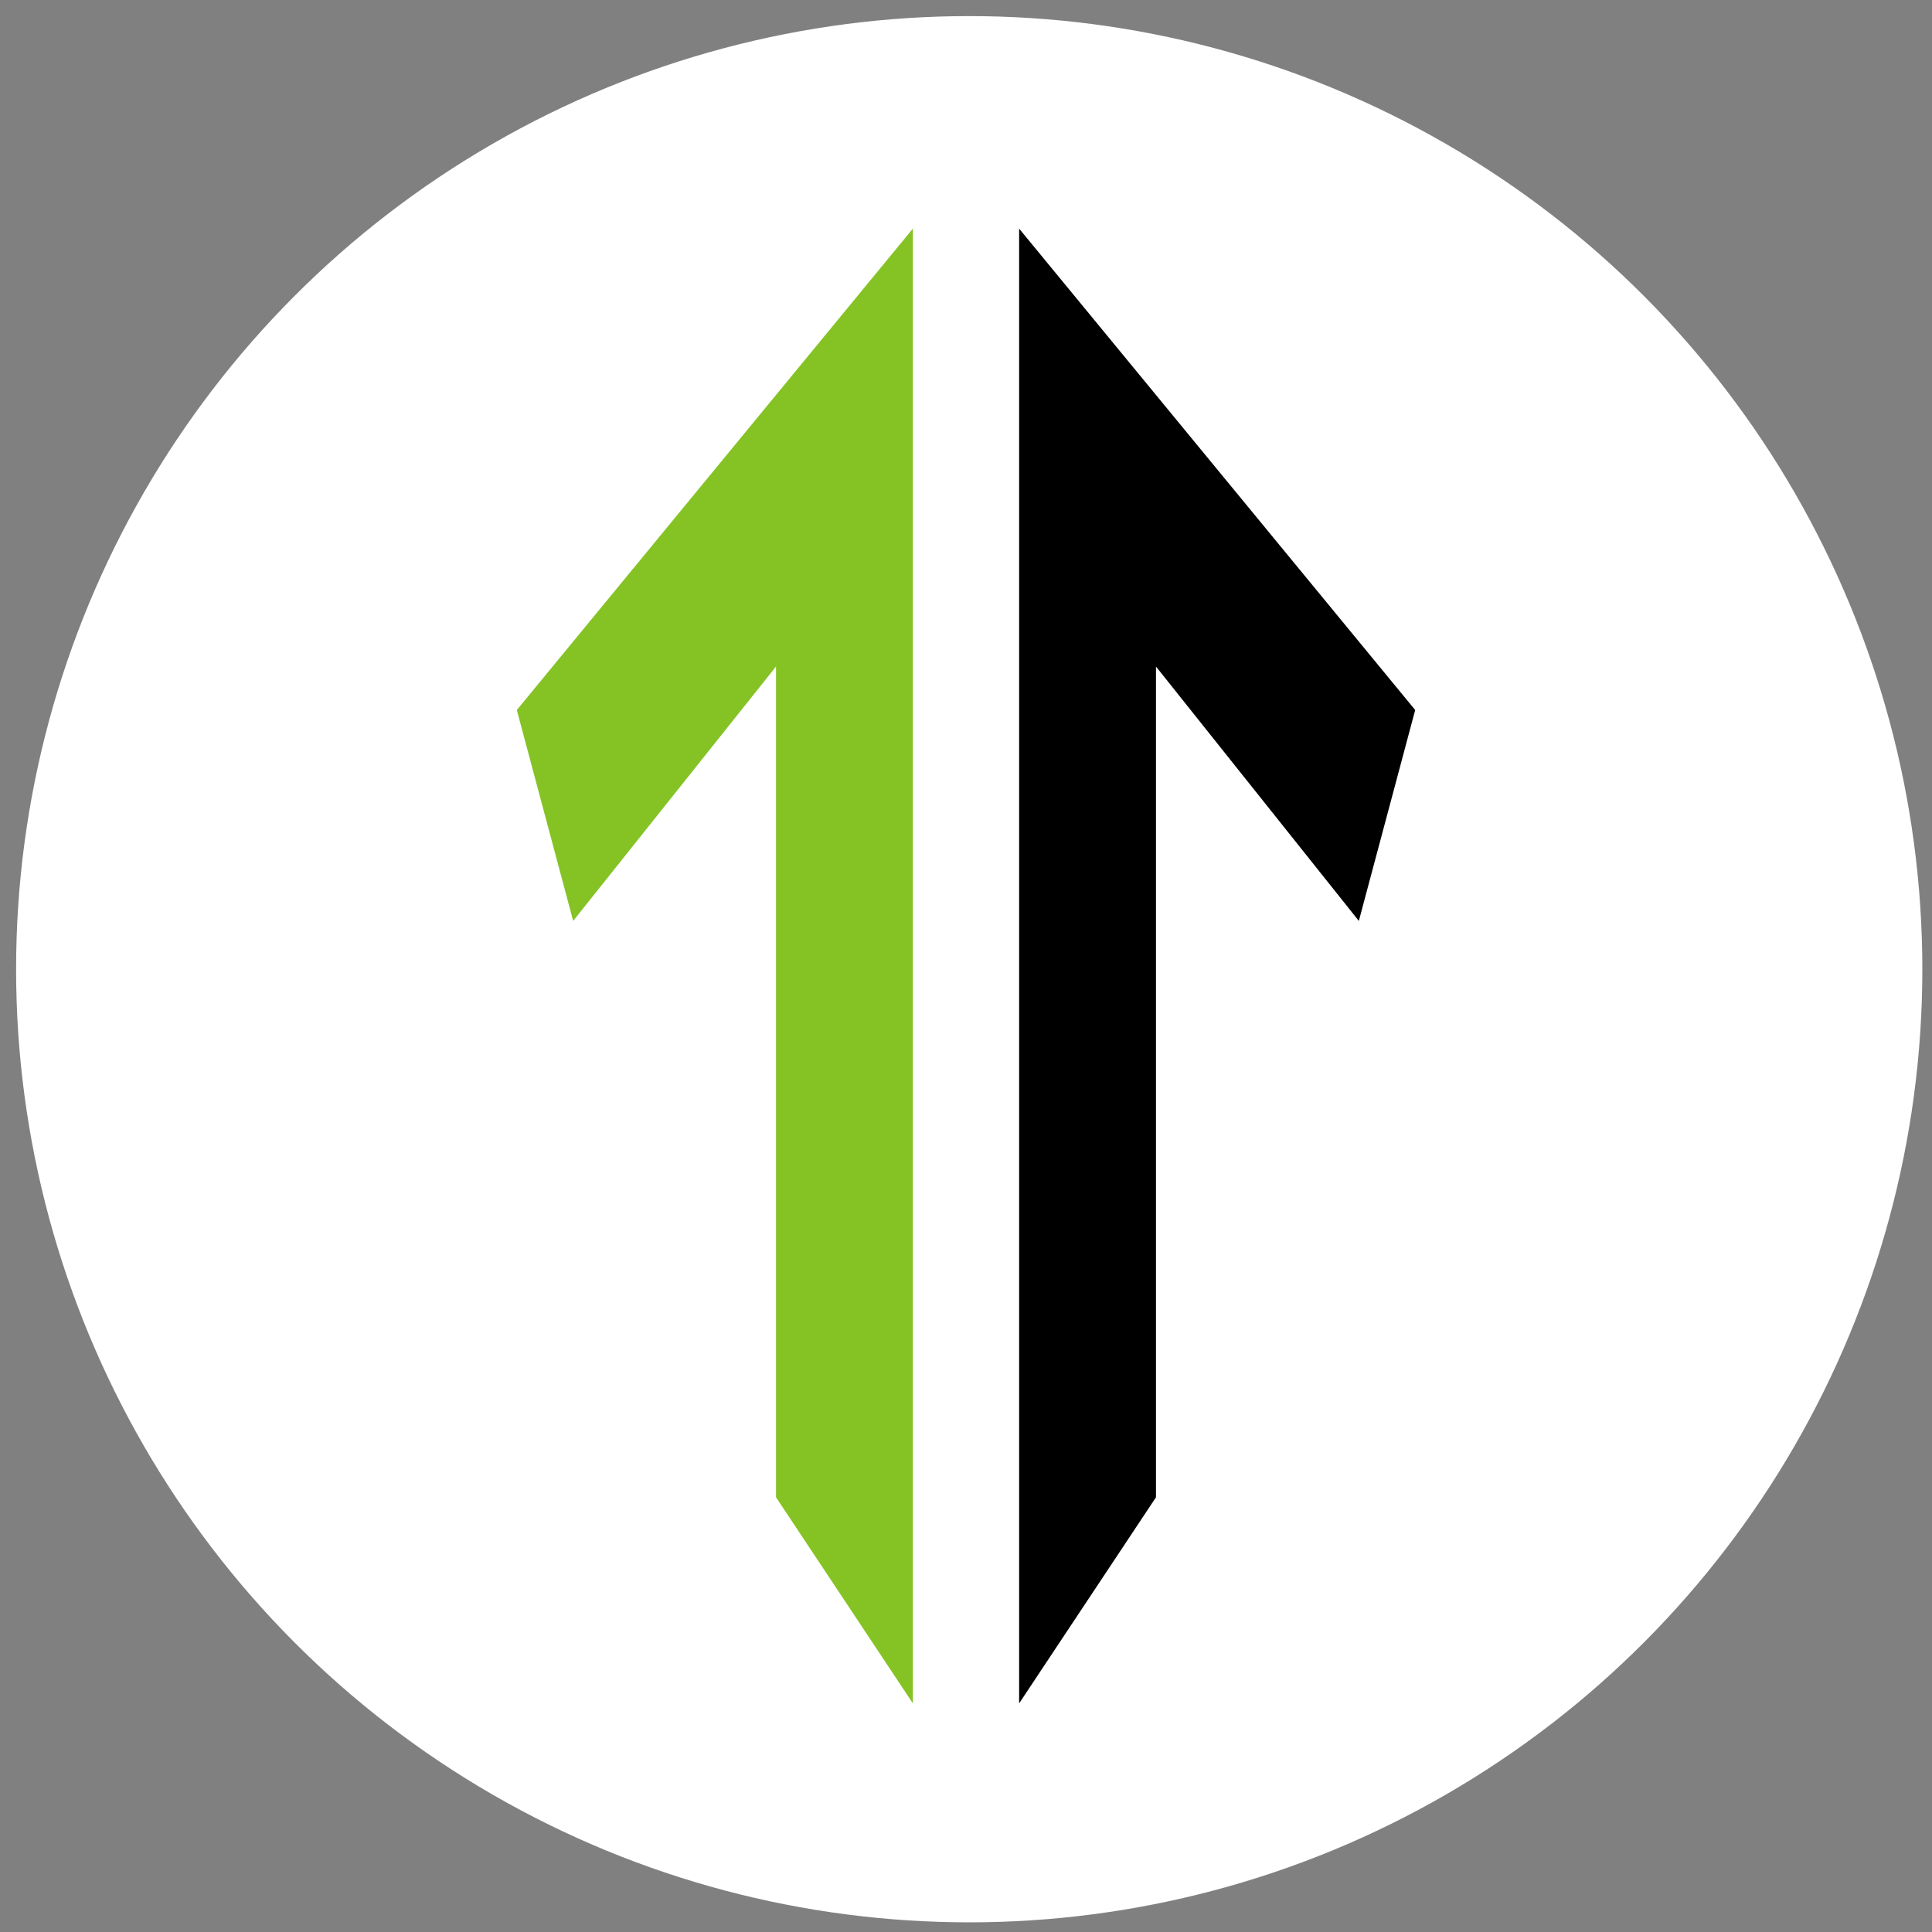 <?xml version="1.0" encoding="utf-8"?>
<!-- Generator: Adobe Illustrator 26.0.3, SVG Export Plug-In . SVG Version: 6.00 Build 0)  -->
<svg version="1.1" id="Layer_1" xmlns="http://www.w3.org/2000/svg" xmlns:xlink="http://www.w3.org/1999/xlink" x="0px" y="0px"
	 viewBox="0 0 120 120" style="enable-background:new 0 0 120 120;" xml:space="preserve">
<rect x="0" y="0" width="120" height="120" fill="#808080" stroke="none"/>
<style type="text/css">
	.st0{fill:#FFFFFF;}
	.st1{fill:#85C325;}
</style>
<circle class="st0" cx="60.2" cy="60.2" r="59.2"/>
<polygon points="63.3,14.2 63.3,105.8 71.8,93 71.8,41.4 84.4,57.2 87.9,44.1 "/>
<polygon class="st1" points="56.7,14.2 56.7,105.8 48.2,93 48.2,41.4 35.6,57.2 32.1,44.1 "/>
</svg>
